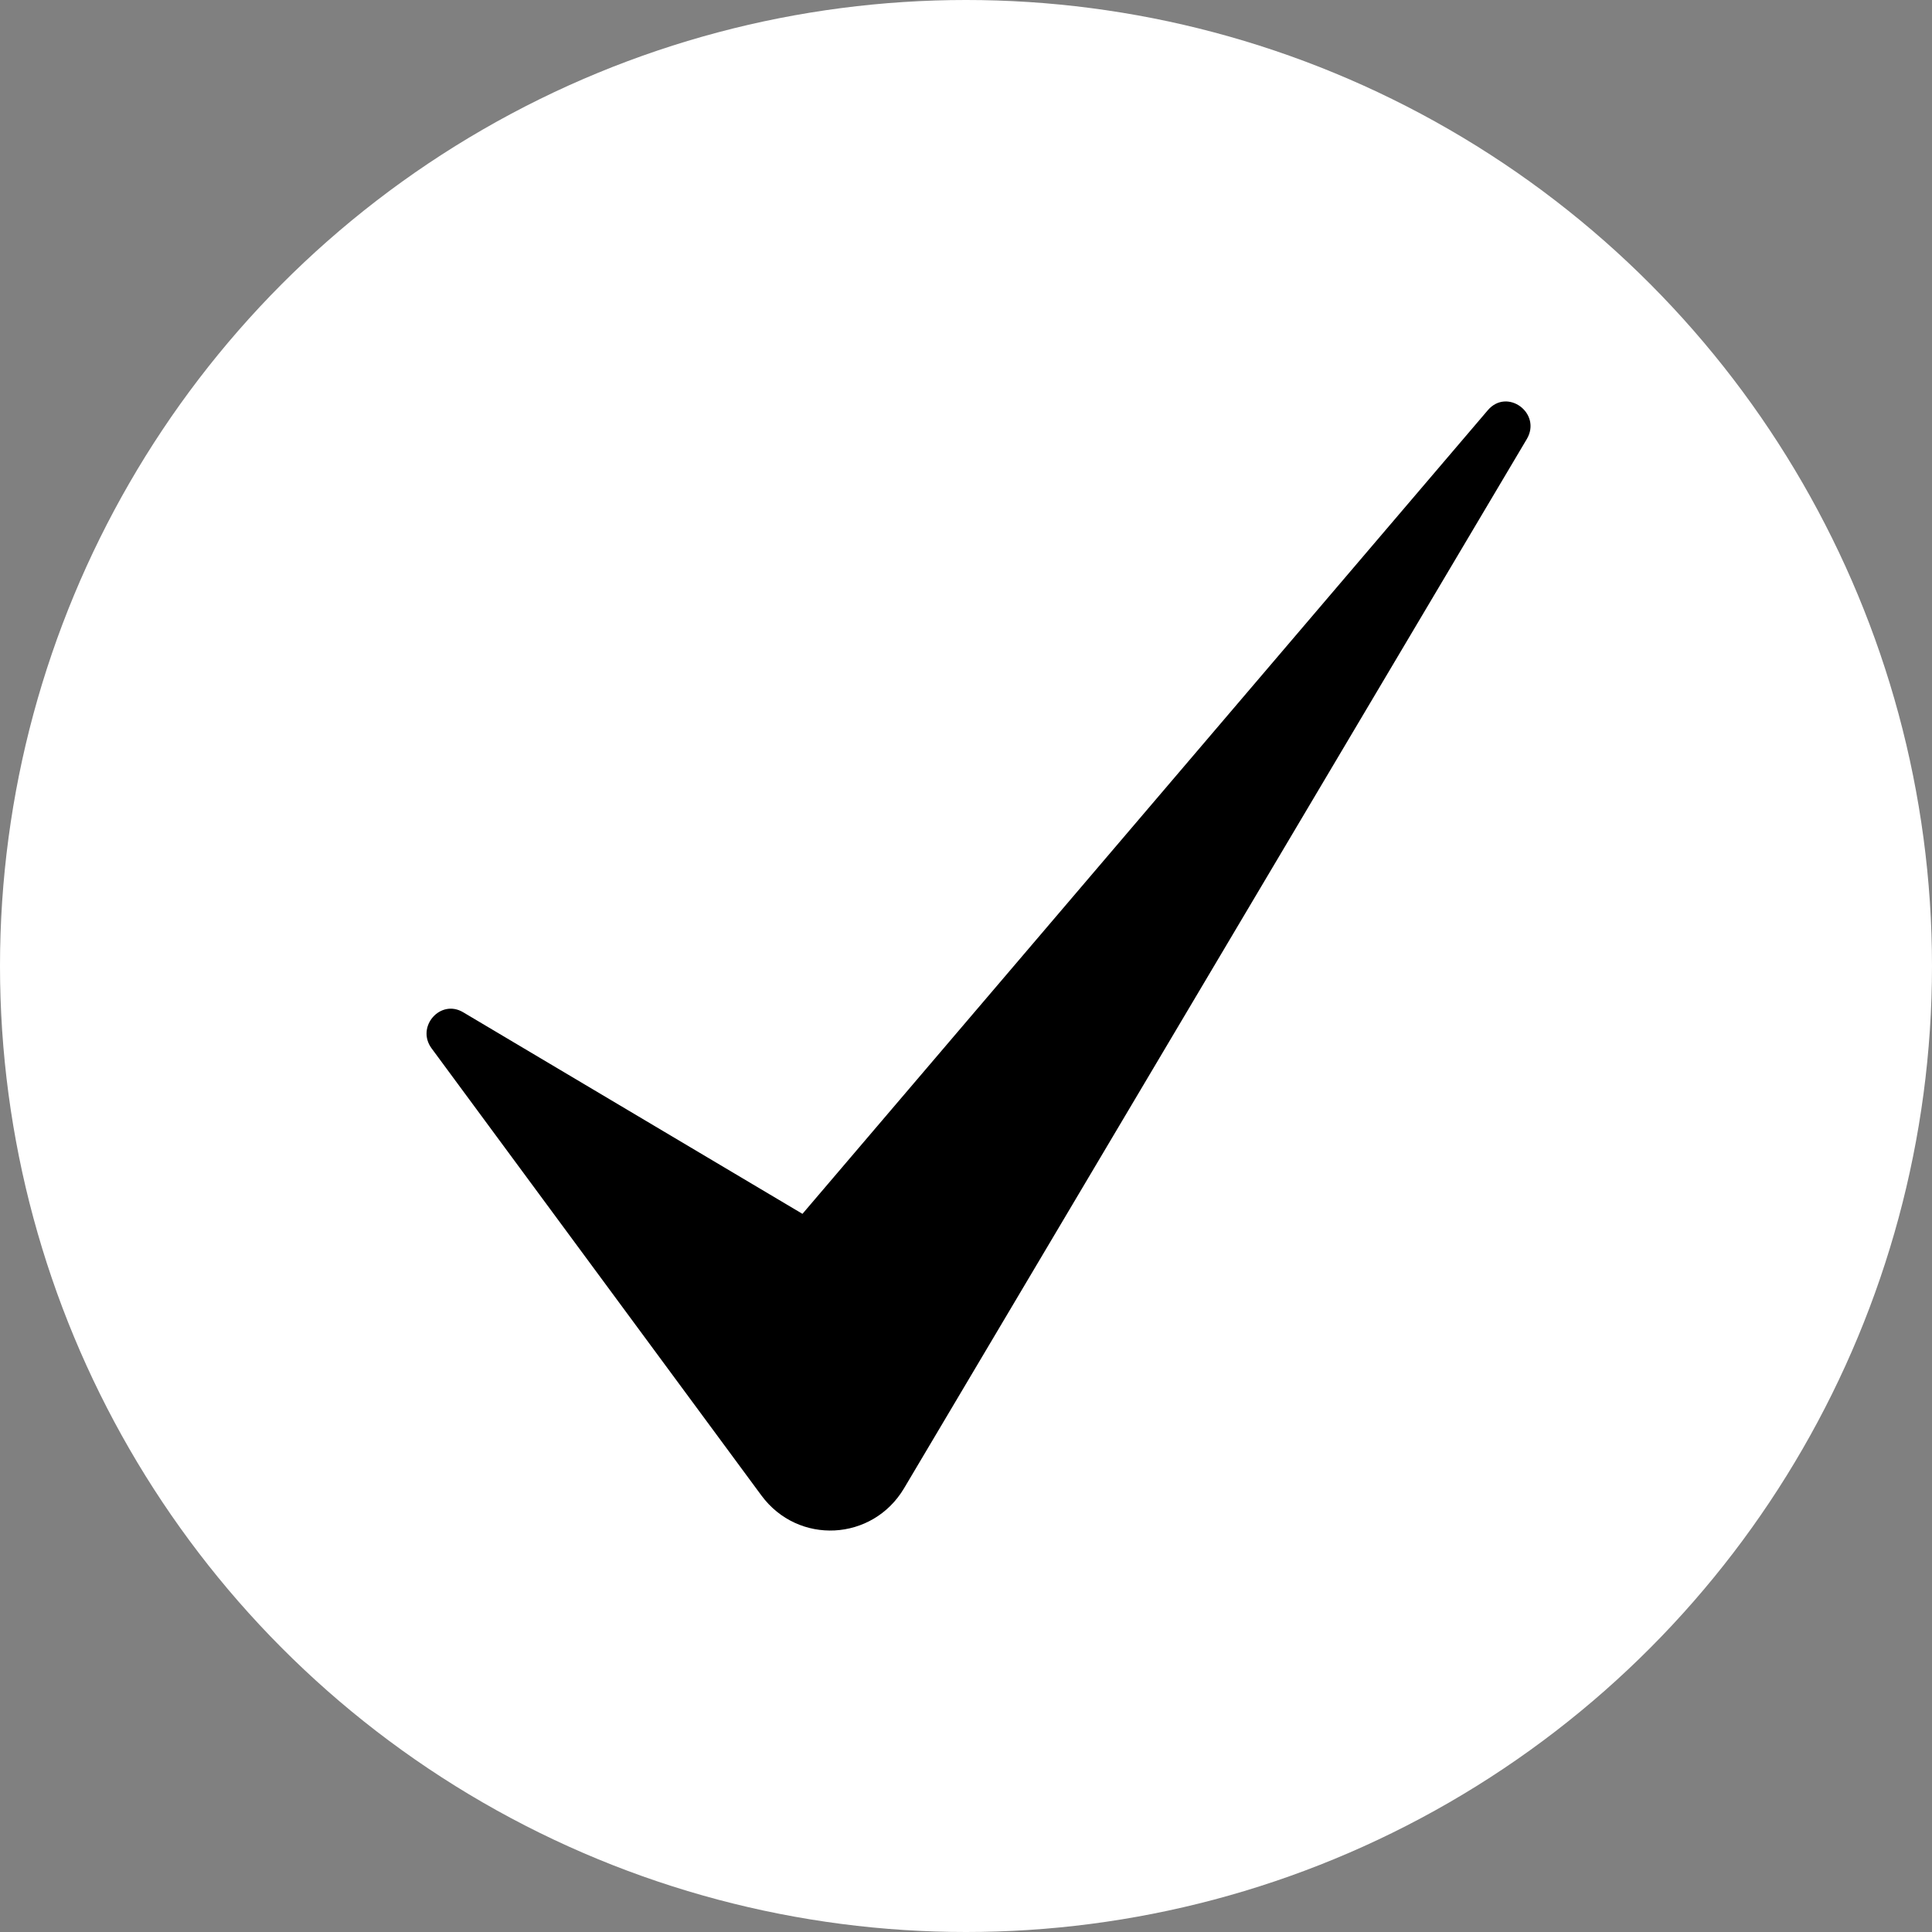<svg xmlns="http://www.w3.org/2000/svg" width="77" height="77" viewBox="0 0 77 77" fill="none"><rect x="0" y="0" width="77" height="77" fill="#808080" stroke="none"/><circle cx="38.5" cy="38.5" r="38.5" fill="white"></circle><path d="M60.849 17.502L36.034 59.311C34.775 61.433 31.808 61.584 30.346 59.602L17.2 41.781C16.57 40.924 17.549 39.802 18.458 40.343L31.982 48.378L59.297 16.349C60.071 15.442 61.46 16.472 60.849 17.503V17.502Z" fill="black"></path></svg>